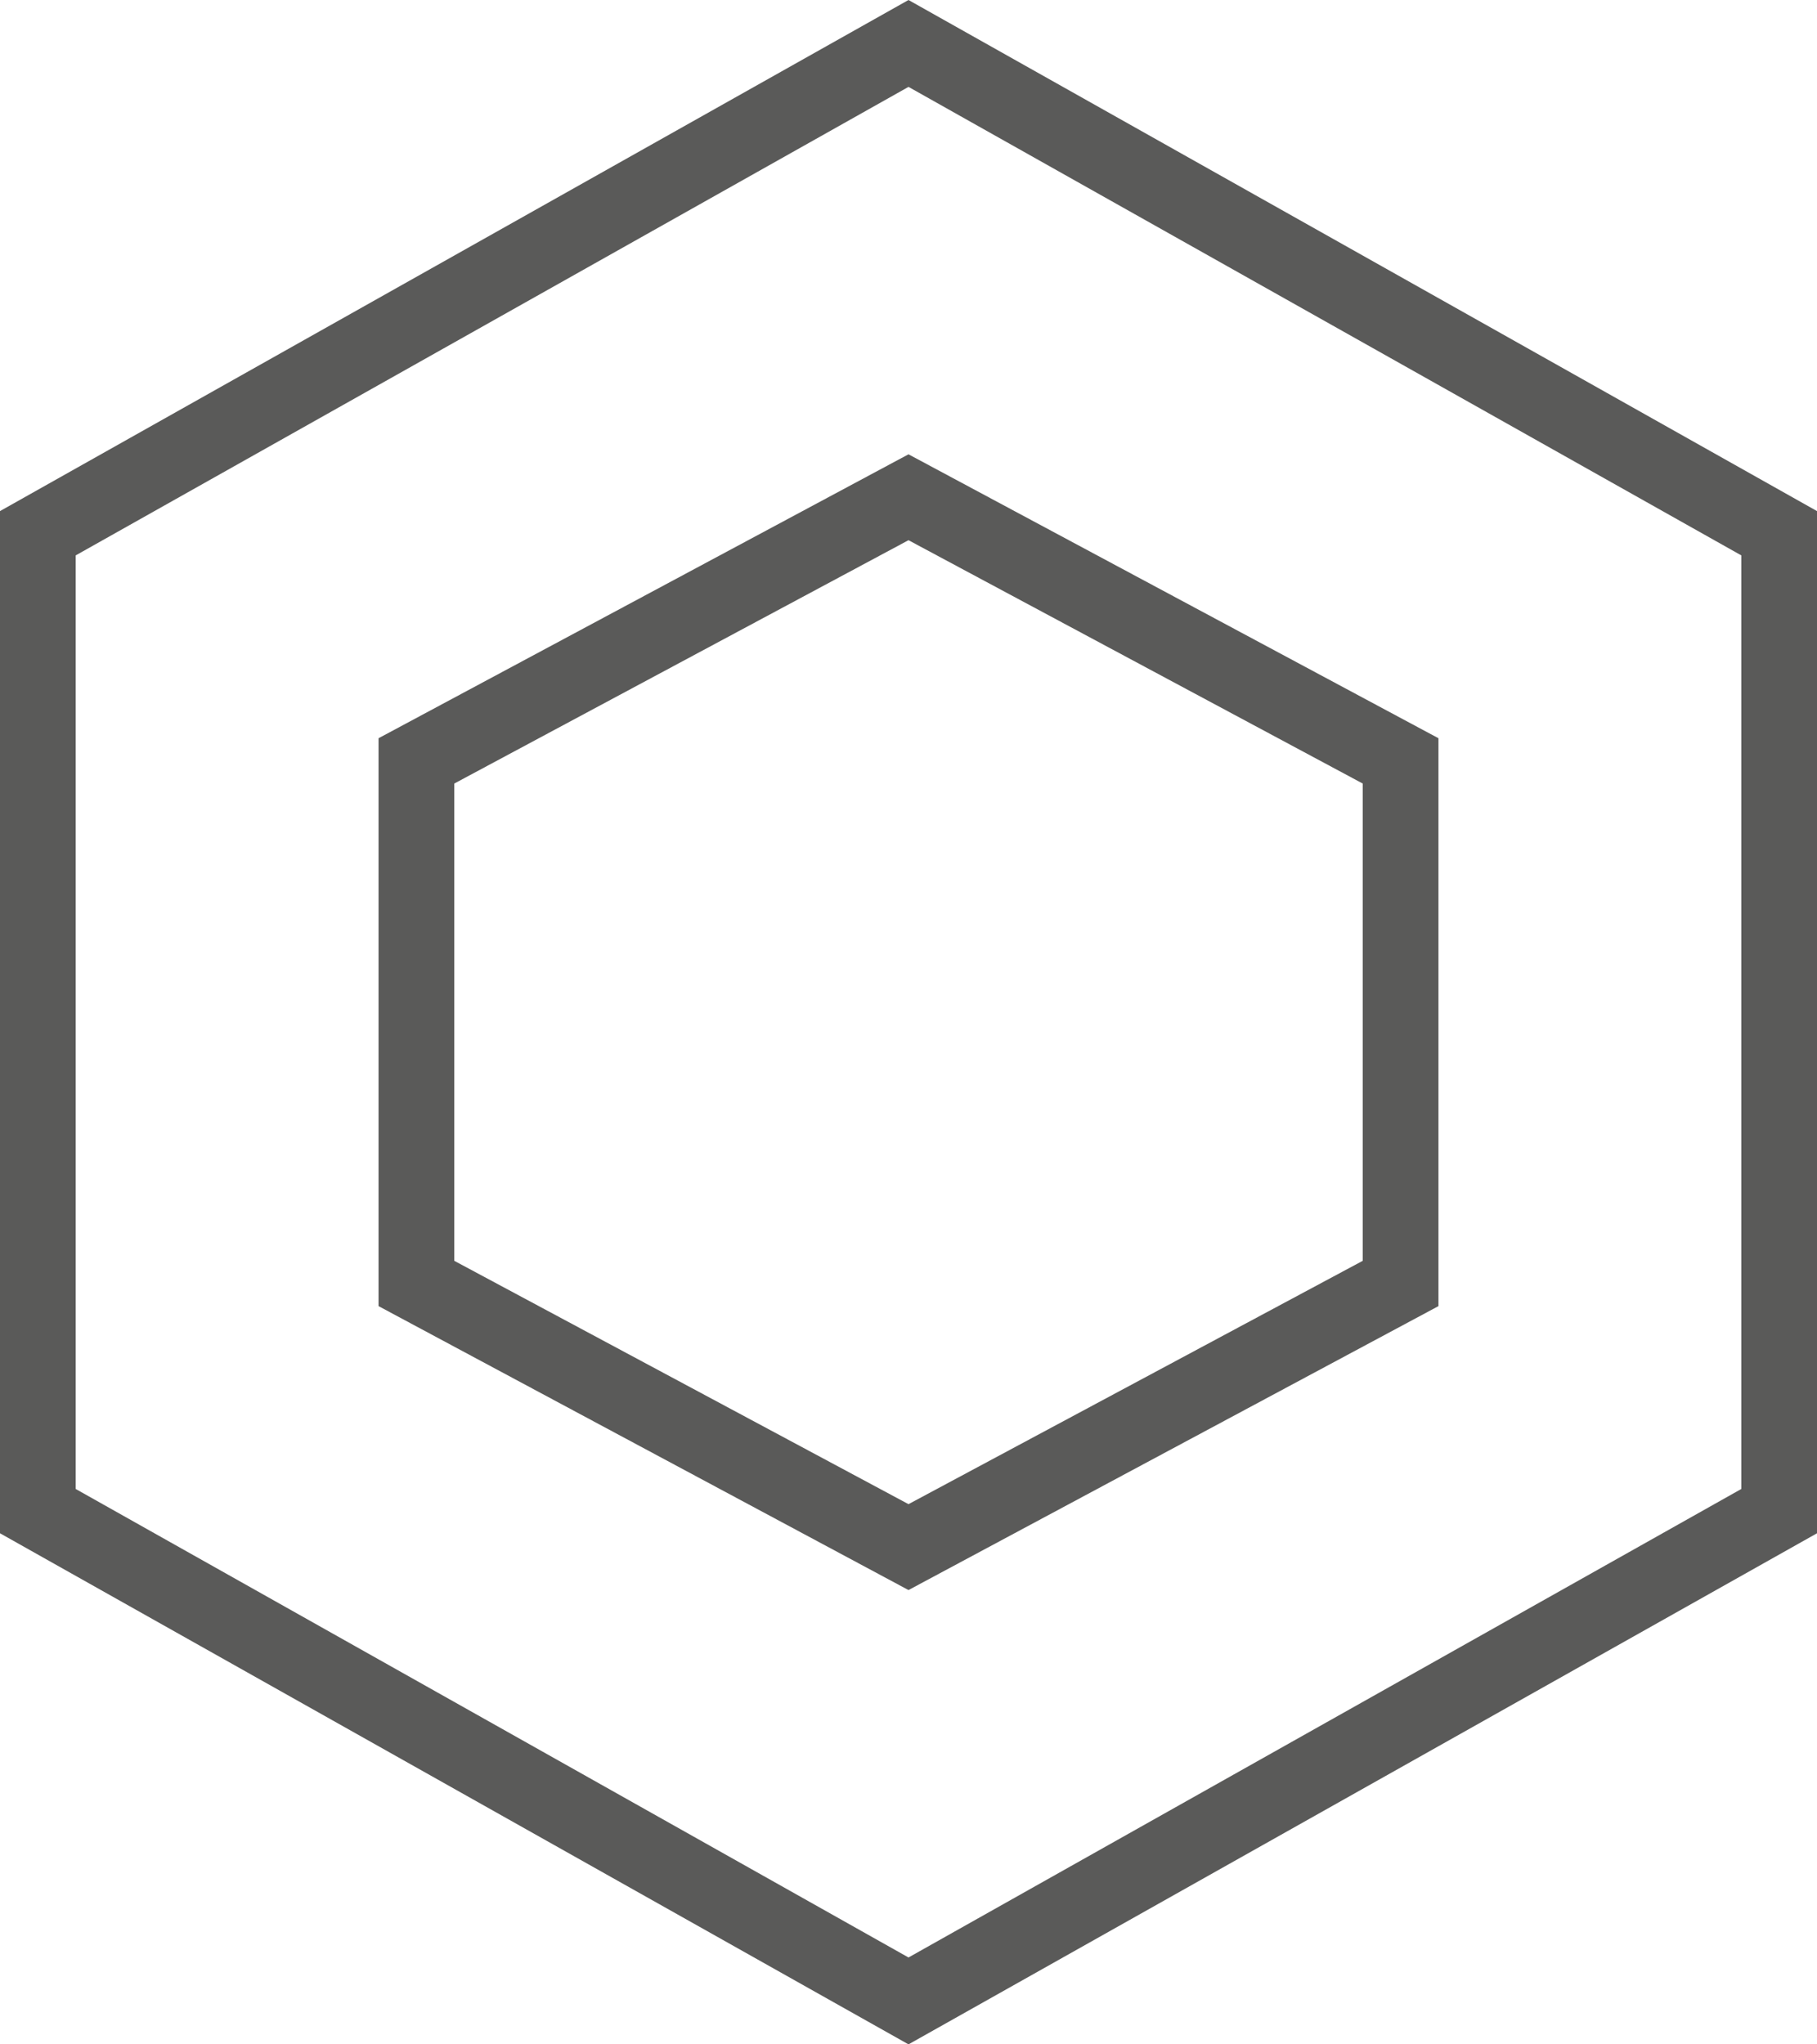 <?xml version="1.0" encoding="UTF-8"?>
<svg width="48px" height="54px" viewBox="0 0 48 54" version="1.1" xmlns="http://www.w3.org/2000/svg" xmlns:xlink="http://www.w3.org/1999/xlink">
    <!-- Generator: Sketch 48.2 (47327) - http://www.bohemiancoding.com/sketch -->
    <title>ic/training of operators/detail</title>
    <desc>Created with Sketch.</desc>
    <defs></defs>
    <g id="Lanidong-quanteck-advance-+-new-controller" stroke="none" stroke-width="1" fill="none" fill-rule="evenodd" transform="translate(-847, -5279)">
        <g id="Part-8-learning" transform="translate(137, 4290)" fill="#5A5A59" fill-rule="nonzero">
            <g id="Icon-advantage-2-Copy-2" transform="translate(614, 0)">
                <g id="icon" transform="translate(70, 0)">
                    <g id="ic/training-of-operators/detail" transform="translate(15, 0)">
                        <path d="M13,1003.67 L13,1028.33 L35,1040.705 L57,1028.33 L57,1003.67 L35,991.295 L13,1003.67 Z M35,989 L59,1002.5 L59,1029.5 L35,1043 L11,1029.5 L11,1002.5 L35,989 Z M35,1001 L21,1008.5 L21,1023.5 L35,1031 L49,1023.5 L49,1008.5 L35,1001 Z M23,1009.697 L35,1003.269 L47,1009.697 L47,1022.303 L35,1028.731 L23,1022.303 L23,1009.697 Z" id="Combined-Shape"></path>
                    </g>
                </g>
            </g>
        </g>
    </g>
</svg>